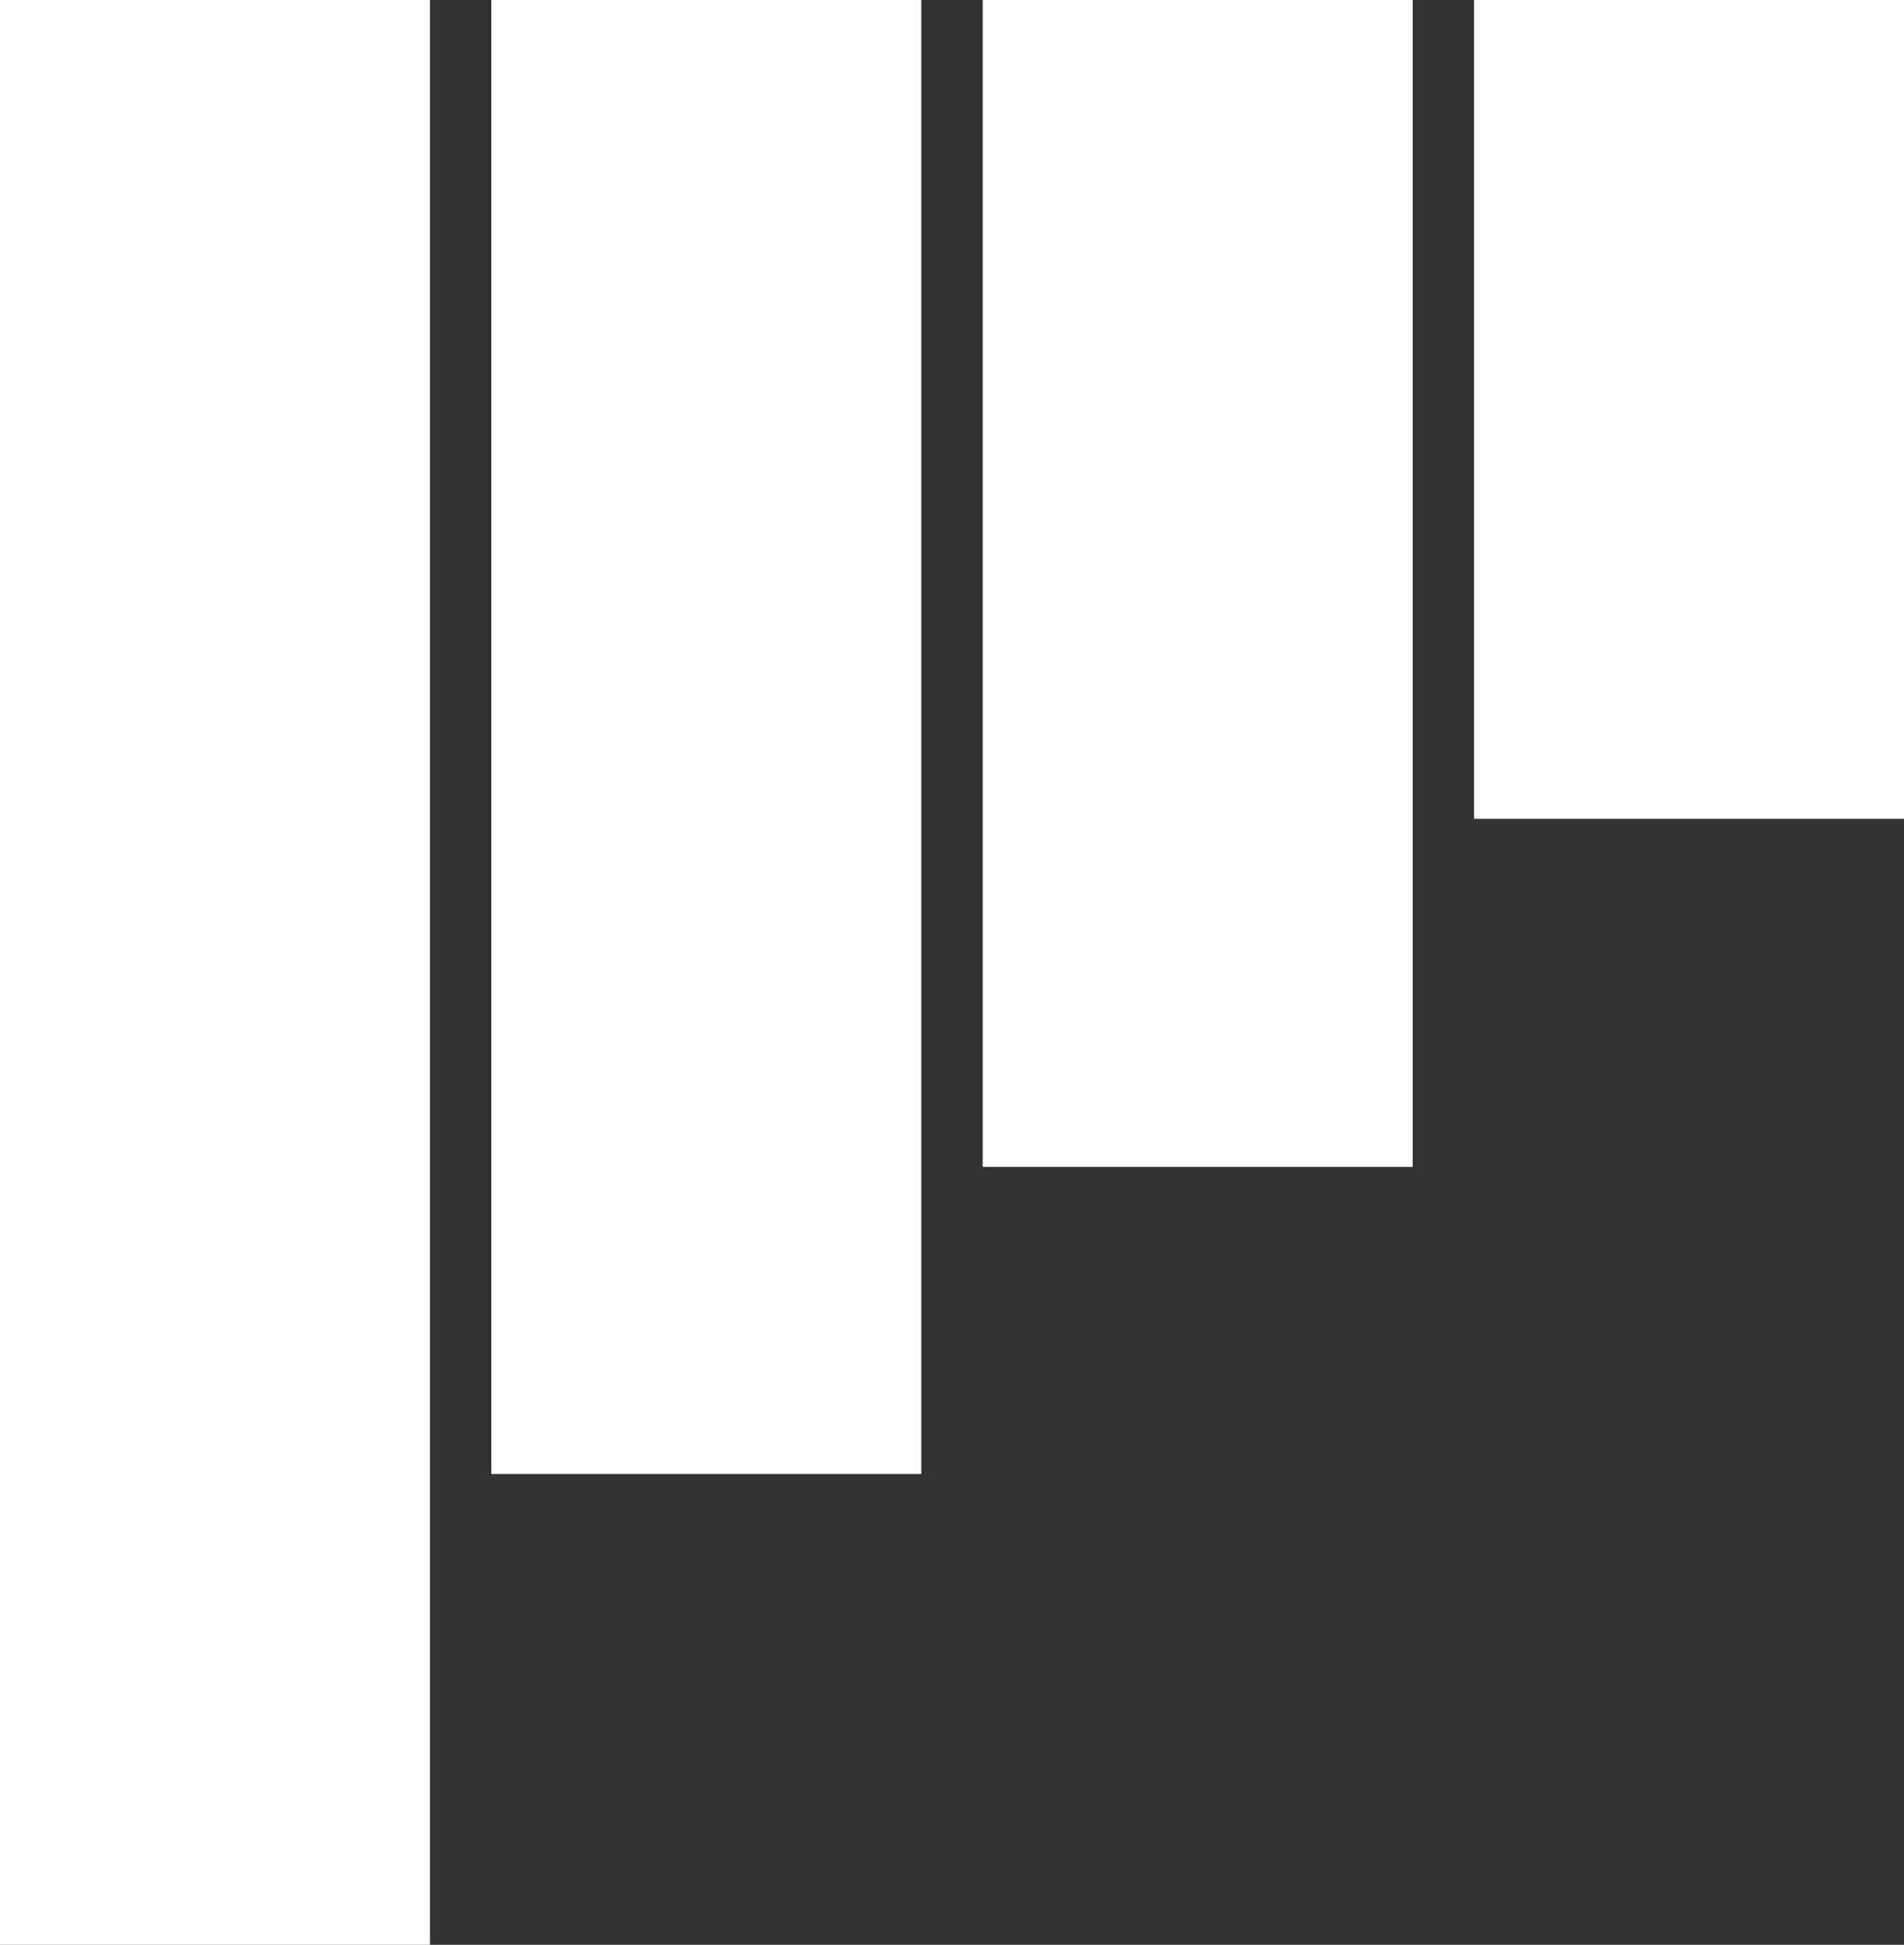 <?xml version="1.0" encoding="UTF-8"?> <svg xmlns="http://www.w3.org/2000/svg" width="93" height="95" viewBox="0 0 93 95" fill="none"><rect x="0" y="0" width="93" height="95" fill="#333333" stroke="none"/> <rect x="93" y="40" width="21" height="40" transform="rotate(-180 93 40)" fill="white"></rect> <rect x="69" y="57" width="21" height="57" transform="rotate(-180 69 57)" fill="white"></rect> <rect x="45" y="72" width="21" height="72" transform="rotate(-180 45 72)" fill="white"></rect> <rect x="21" y="95" width="21" height="95" transform="rotate(-180 21 95)" fill="white"></rect> </svg> 